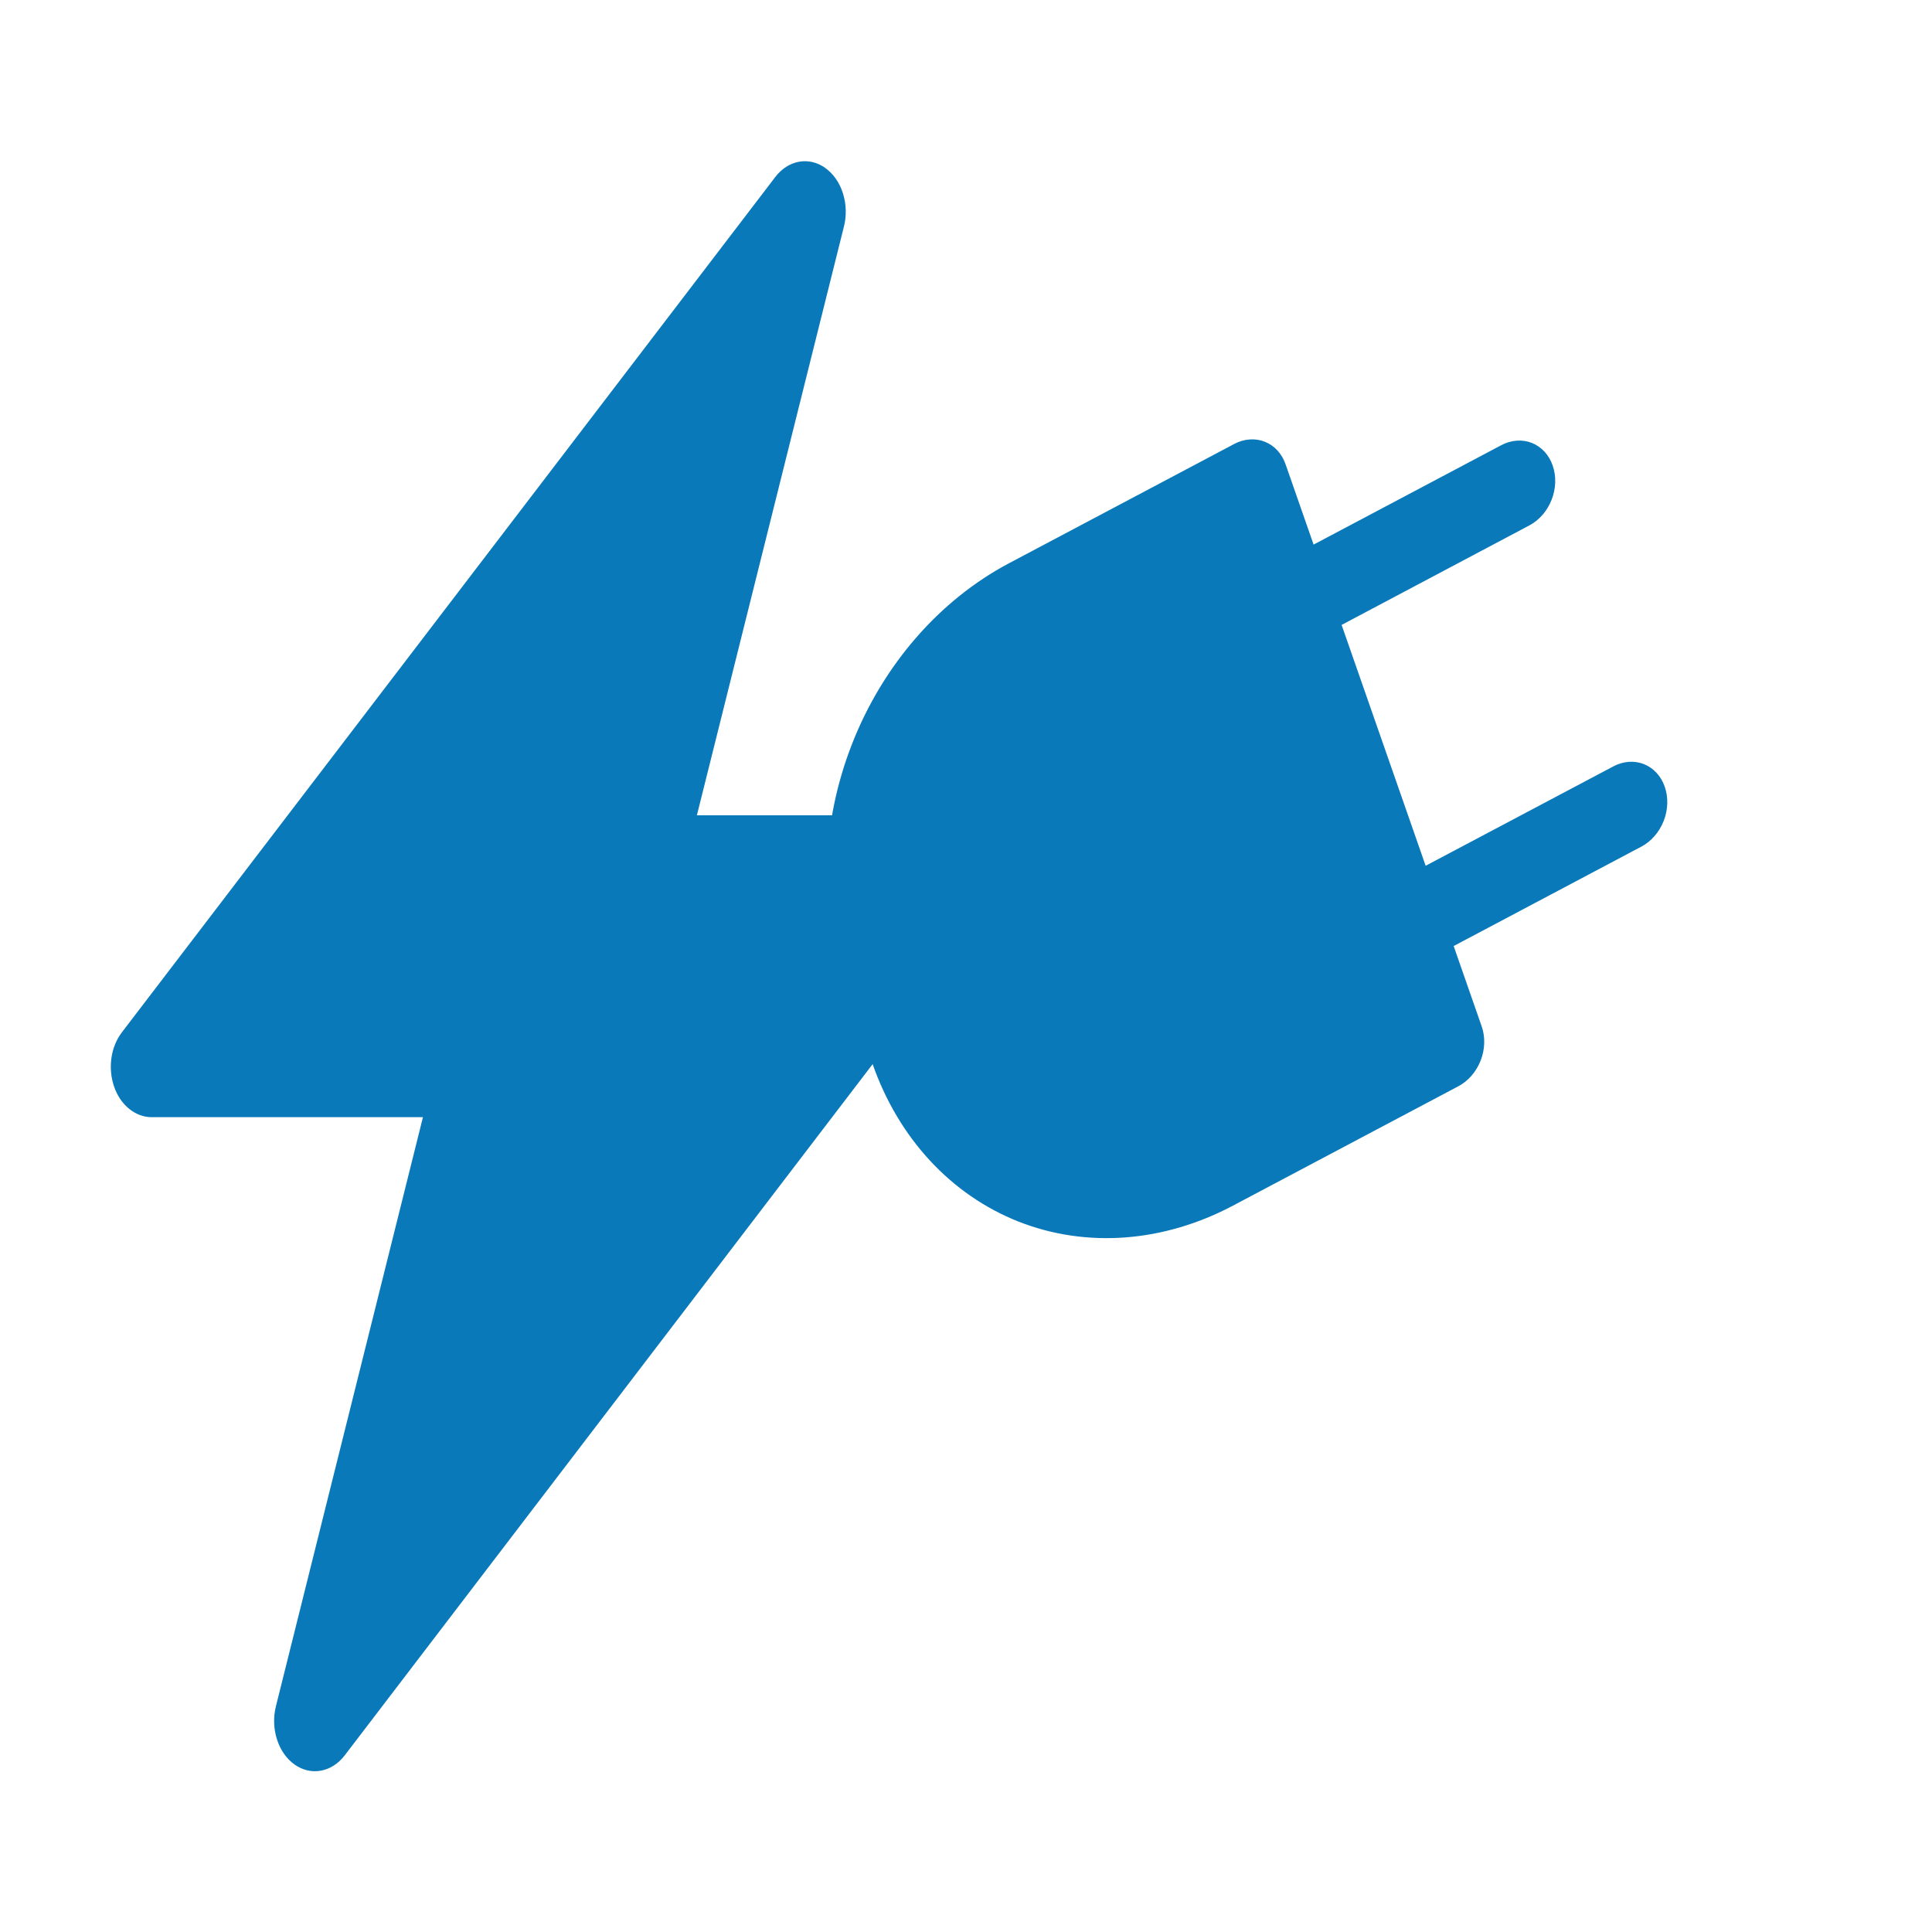 <svg width="24" height="24" viewBox="0 0 24 24" fill="none" xmlns="http://www.w3.org/2000/svg">
<path d="M19.288 5.783C19.334 5.915 19.33 6.068 19.275 6.208C19.22 6.348 19.12 6.463 18.996 6.528L16.666 7.763L17.71 10.755L20.04 9.521C20.164 9.455 20.301 9.445 20.421 9.492C20.541 9.54 20.634 9.64 20.68 9.773C20.726 9.905 20.722 10.058 20.667 10.198C20.612 10.337 20.512 10.453 20.388 10.518L18.058 11.752L18.406 12.75C18.452 12.882 18.448 13.035 18.393 13.175C18.338 13.315 18.238 13.43 18.114 13.495L15.318 14.976C14.453 15.435 13.495 15.506 12.655 15.176C11.815 14.845 11.161 14.139 10.838 13.213C10.433 13.425 10.047 13.62 9.687 13.776C9.194 13.988 8.709 14.145 8.25 14.162C7.768 14.189 7.309 14.026 6.954 13.702C6.586 13.368 6.299 12.863 6.066 12.195C5.719 11.2 5.647 11.937 5.159 11.765C4.721 11.609 4.23 11.647 3.781 11.873L3.433 10.876C4.007 10.572 4.788 10.432 5.544 10.699C6.316 10.973 6.567 10.466 6.998 11.702C7.201 12.281 7.415 12.618 7.626 12.809C7.825 12.988 8.045 13.059 8.318 13.05C8.608 13.039 8.964 12.936 9.414 12.741C9.74 12.6 10.095 12.422 10.49 12.215C10.167 11.289 10.201 10.219 10.585 9.24C10.968 8.262 11.669 7.455 12.534 6.997L15.33 5.516C15.454 5.45 15.591 5.44 15.711 5.487C15.831 5.534 15.924 5.635 15.97 5.768L16.318 6.765L18.648 5.531C18.772 5.465 18.909 5.455 19.029 5.502C19.149 5.55 19.242 5.65 19.288 5.783Z" fill="#0A79BA"/>
<path d="M10.253 2.088C10.353 2.159 10.43 2.27 10.471 2.401C10.513 2.533 10.518 2.678 10.484 2.813L8.657 10.128H12.028C12.127 10.128 12.224 10.164 12.306 10.23C12.389 10.298 12.454 10.393 12.493 10.505C12.533 10.617 12.544 10.741 12.527 10.861C12.51 10.981 12.465 11.093 12.397 11.181L4.282 21.806C4.203 21.909 4.099 21.976 3.985 21.996C3.872 22.017 3.756 21.989 3.657 21.918C3.558 21.847 3.481 21.737 3.44 21.605C3.398 21.474 3.394 21.328 3.428 21.194L5.254 13.878H1.884C1.785 13.878 1.688 13.842 1.605 13.775C1.522 13.708 1.457 13.613 1.418 13.5C1.379 13.388 1.367 13.265 1.384 13.144C1.401 13.024 1.446 12.913 1.514 12.824L9.63 2.2C9.708 2.097 9.812 2.03 9.926 2.009C10.039 1.989 10.154 2.016 10.253 2.087V2.088Z" fill="#0A79BA"/>
</svg>
